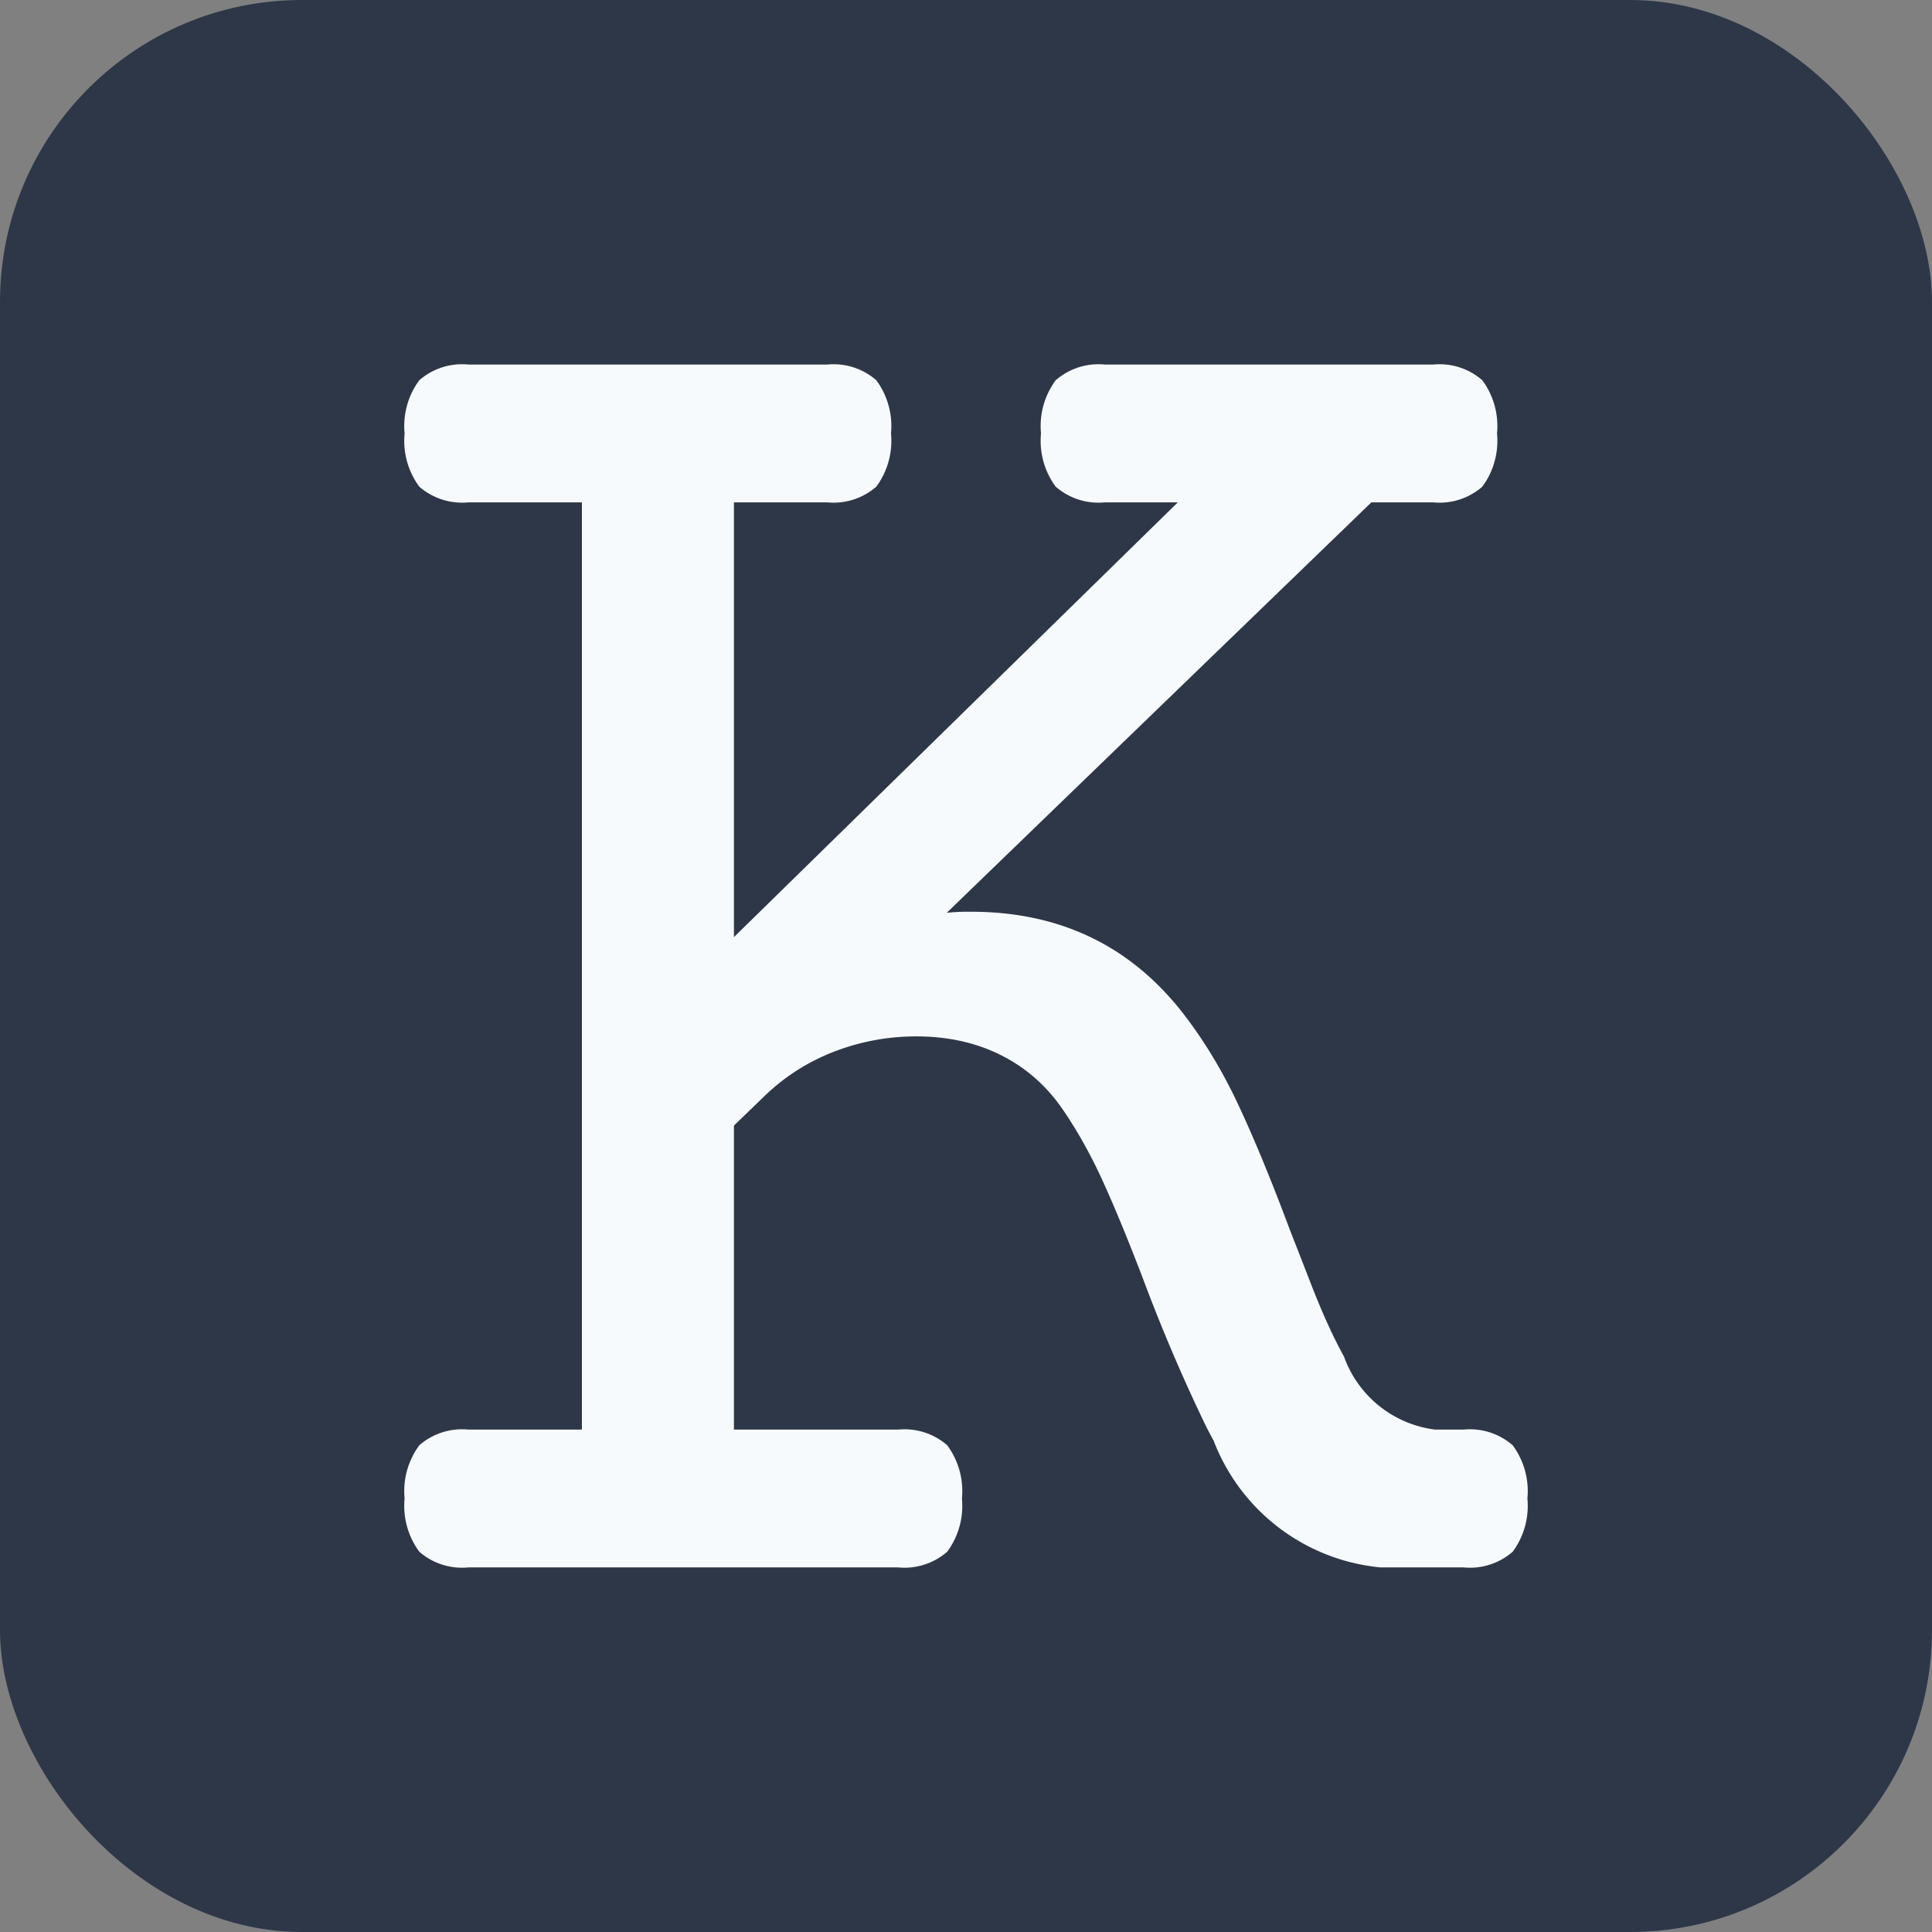 <svg viewBox="0 0 512 512" xmlns="http://www.w3.org/2000/svg">
  <rect x="0" y="0" width="512" height="512" fill="#808080" stroke="none"/>
  <rect width="512" height="512" fill="#2D3748" rx="80" ry="80"/>
  <g transform="translate(256, 256) scale(11, 11) translate(-13.534, -14.498)">
    <path d="M 24.789 3.328 L 23.3 3.328 L 13.07 13.216 A 5.147 5.147 0 0 1 13.656 13.191 Q 16.854 13.191 18.759 15.633 Q 19.516 16.609 20.089 17.83 Q 20.663 19.051 21.347 20.882 Q 21.444 21.126 21.847 22.163 Q 22.25 23.201 22.641 23.909 A 2.687 2.687 0 0 0 24.838 25.667 L 25.521 25.667 A 1.566 1.566 0 0 1 26.705 26.045 A 1.857 1.857 0 0 1 27.059 27.327 A 1.857 1.857 0 0 1 26.705 28.609 A 1.566 1.566 0 0 1 25.521 28.987 L 23.519 28.987 A 4.792 4.792 0 0 1 19.498 25.929 A 12.531 12.531 0 0 1 19.32 25.594 A 41.991 41.991 0 0 1 17.88 22.249 Q 17.318 20.76 16.854 19.734 Q 16.391 18.709 15.829 17.903 Q 15.243 17.073 14.352 16.634 Q 13.461 16.194 12.338 16.194 Q 11.312 16.194 10.36 16.56 Q 9.408 16.927 8.676 17.635 L 7.943 18.343 L 7.943 25.667 L 11.898 25.667 A 1.566 1.566 0 0 1 13.082 26.045 A 1.857 1.857 0 0 1 13.436 27.327 A 1.857 1.857 0 0 1 13.082 28.609 A 1.566 1.566 0 0 1 11.898 28.987 L 1.547 28.987 A 1.566 1.566 0 0 1 0.363 28.609 A 1.857 1.857 0 0 1 0.009 27.327 A 1.857 1.857 0 0 1 0.363 26.045 A 1.566 1.566 0 0 1 1.547 25.667 L 4.281 25.667 L 4.281 3.328 L 1.547 3.328 A 1.566 1.566 0 0 1 0.363 2.95 A 1.857 1.857 0 0 1 0.009 1.668 A 1.857 1.857 0 0 1 0.363 0.386 A 1.566 1.566 0 0 1 1.547 0.008 L 10.189 0.008 A 1.566 1.566 0 0 1 11.373 0.386 A 1.857 1.857 0 0 1 11.727 1.668 A 1.857 1.857 0 0 1 11.373 2.95 A 1.566 1.566 0 0 1 10.189 3.328 L 7.943 3.328 L 7.943 13.802 L 18.637 3.328 L 16.879 3.328 A 1.566 1.566 0 0 1 15.695 2.95 A 1.857 1.857 0 0 1 15.341 1.668 A 1.857 1.857 0 0 1 15.695 0.386 A 1.566 1.566 0 0 1 16.879 0.008 L 24.789 0.008 A 1.566 1.566 0 0 1 25.973 0.386 A 1.857 1.857 0 0 1 26.327 1.668 A 1.857 1.857 0 0 1 25.973 2.95 A 1.566 1.566 0 0 1 24.789 3.328 Z" fill="#F7FAFC"/>
  </g>
</svg>